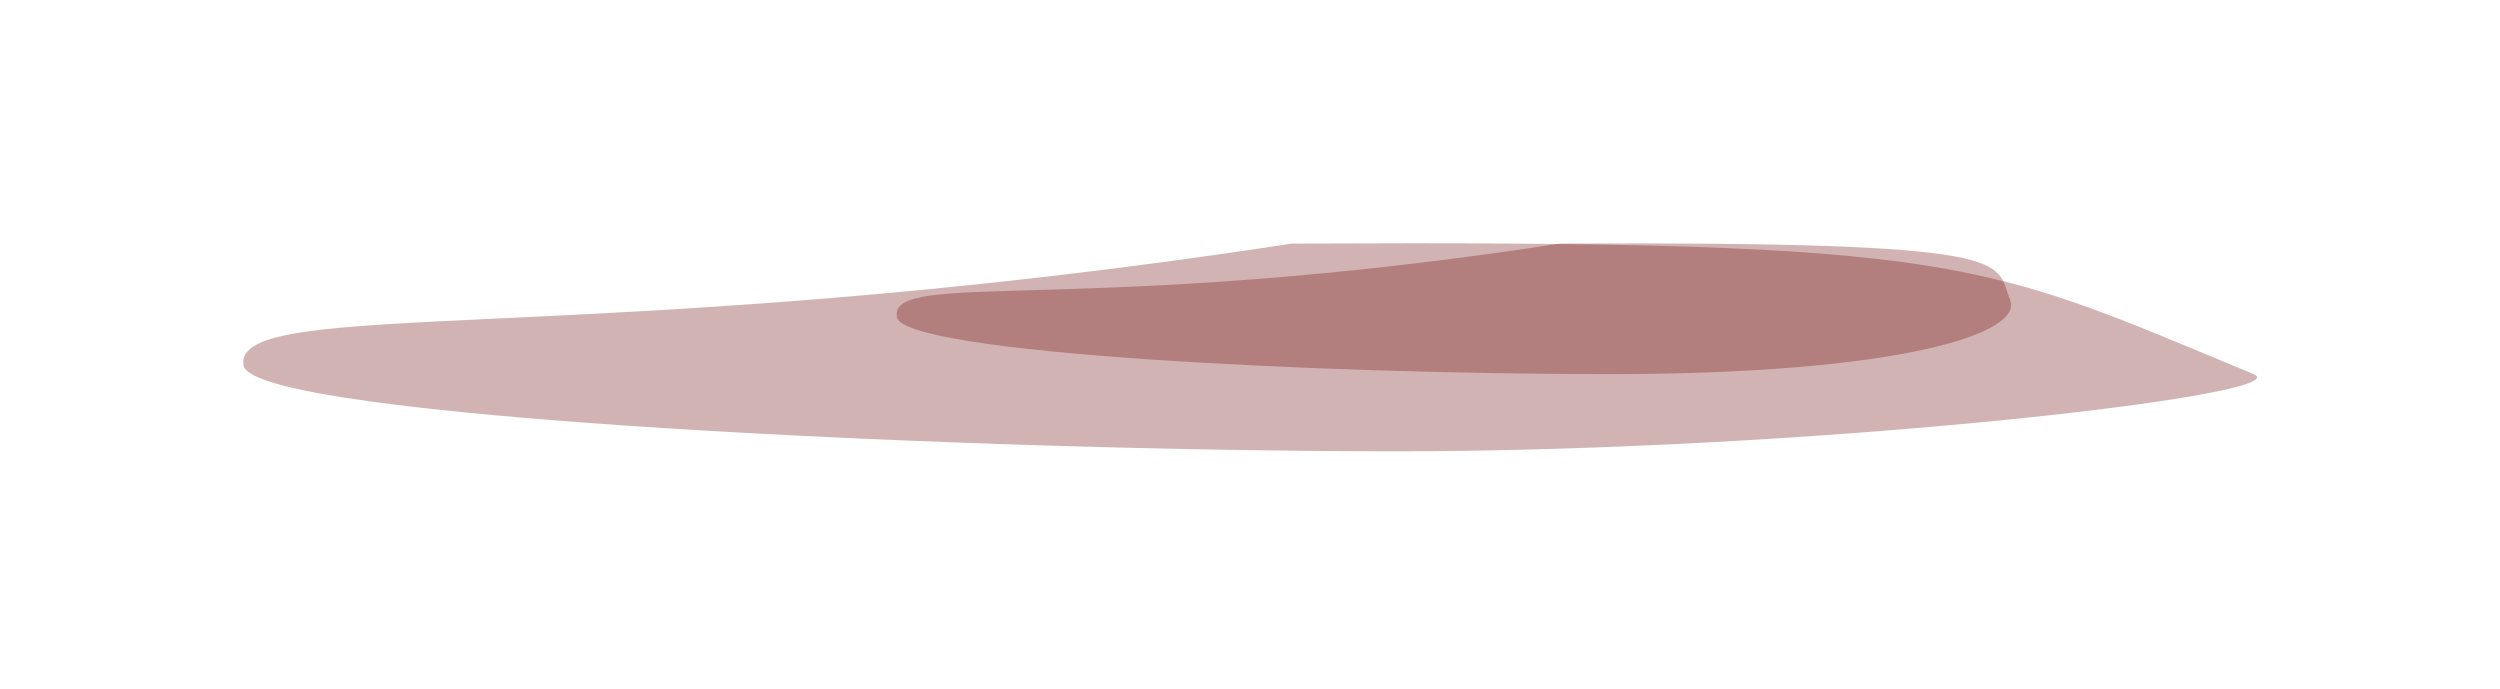 <?xml version="1.0" encoding="UTF-8"?> <svg xmlns="http://www.w3.org/2000/svg" width="421" height="116" viewBox="0 0 421 116" fill="none"> <g filter="url(#filter0_f_187_1470)"> <path d="M41 61.5C42.313 70.466 164.621 75.999 235.071 75.999C305.52 75.999 387.874 66.454 379.504 62.998C333.498 44 331.703 40.462 217.502 41.023C100.725 58.991 39.276 49.734 41 61.5Z" fill="#6A0000" fill-opacity="0.3"></path> </g> <g filter="url(#filter1_f_187_1470)"> <path d="M151.028 53.371C151.93 59.535 222.558 63.002 270.977 63.002C319.397 63.002 340.838 56.27 338.5 50.5C335.835 43.925 341.173 40.633 262.683 41.019C182.423 53.372 149.843 45.282 151.028 53.371Z" fill="#6A0000" fill-opacity="0.3"></path> </g> <defs> <filter id="filter0_f_187_1470" x="0.961" y="0.969" width="419.133" height="115.031" filterUnits="userSpaceOnUse" color-interpolation-filters="sRGB"> <feFlood flood-opacity="0" result="BackgroundImageFix"></feFlood> <feBlend mode="normal" in="SourceGraphic" in2="BackgroundImageFix" result="shape"></feBlend> <feGaussianBlur stdDeviation="20" result="effect1_foregroundBlur_187_1470"></feGaussianBlur> </filter> <filter id="filter1_f_187_1470" x="111" y="0.988" width="267.672" height="102.012" filterUnits="userSpaceOnUse" color-interpolation-filters="sRGB"> <feFlood flood-opacity="0" result="BackgroundImageFix"></feFlood> <feBlend mode="normal" in="SourceGraphic" in2="BackgroundImageFix" result="shape"></feBlend> <feGaussianBlur stdDeviation="20" result="effect1_foregroundBlur_187_1470"></feGaussianBlur> </filter> </defs> </svg> 